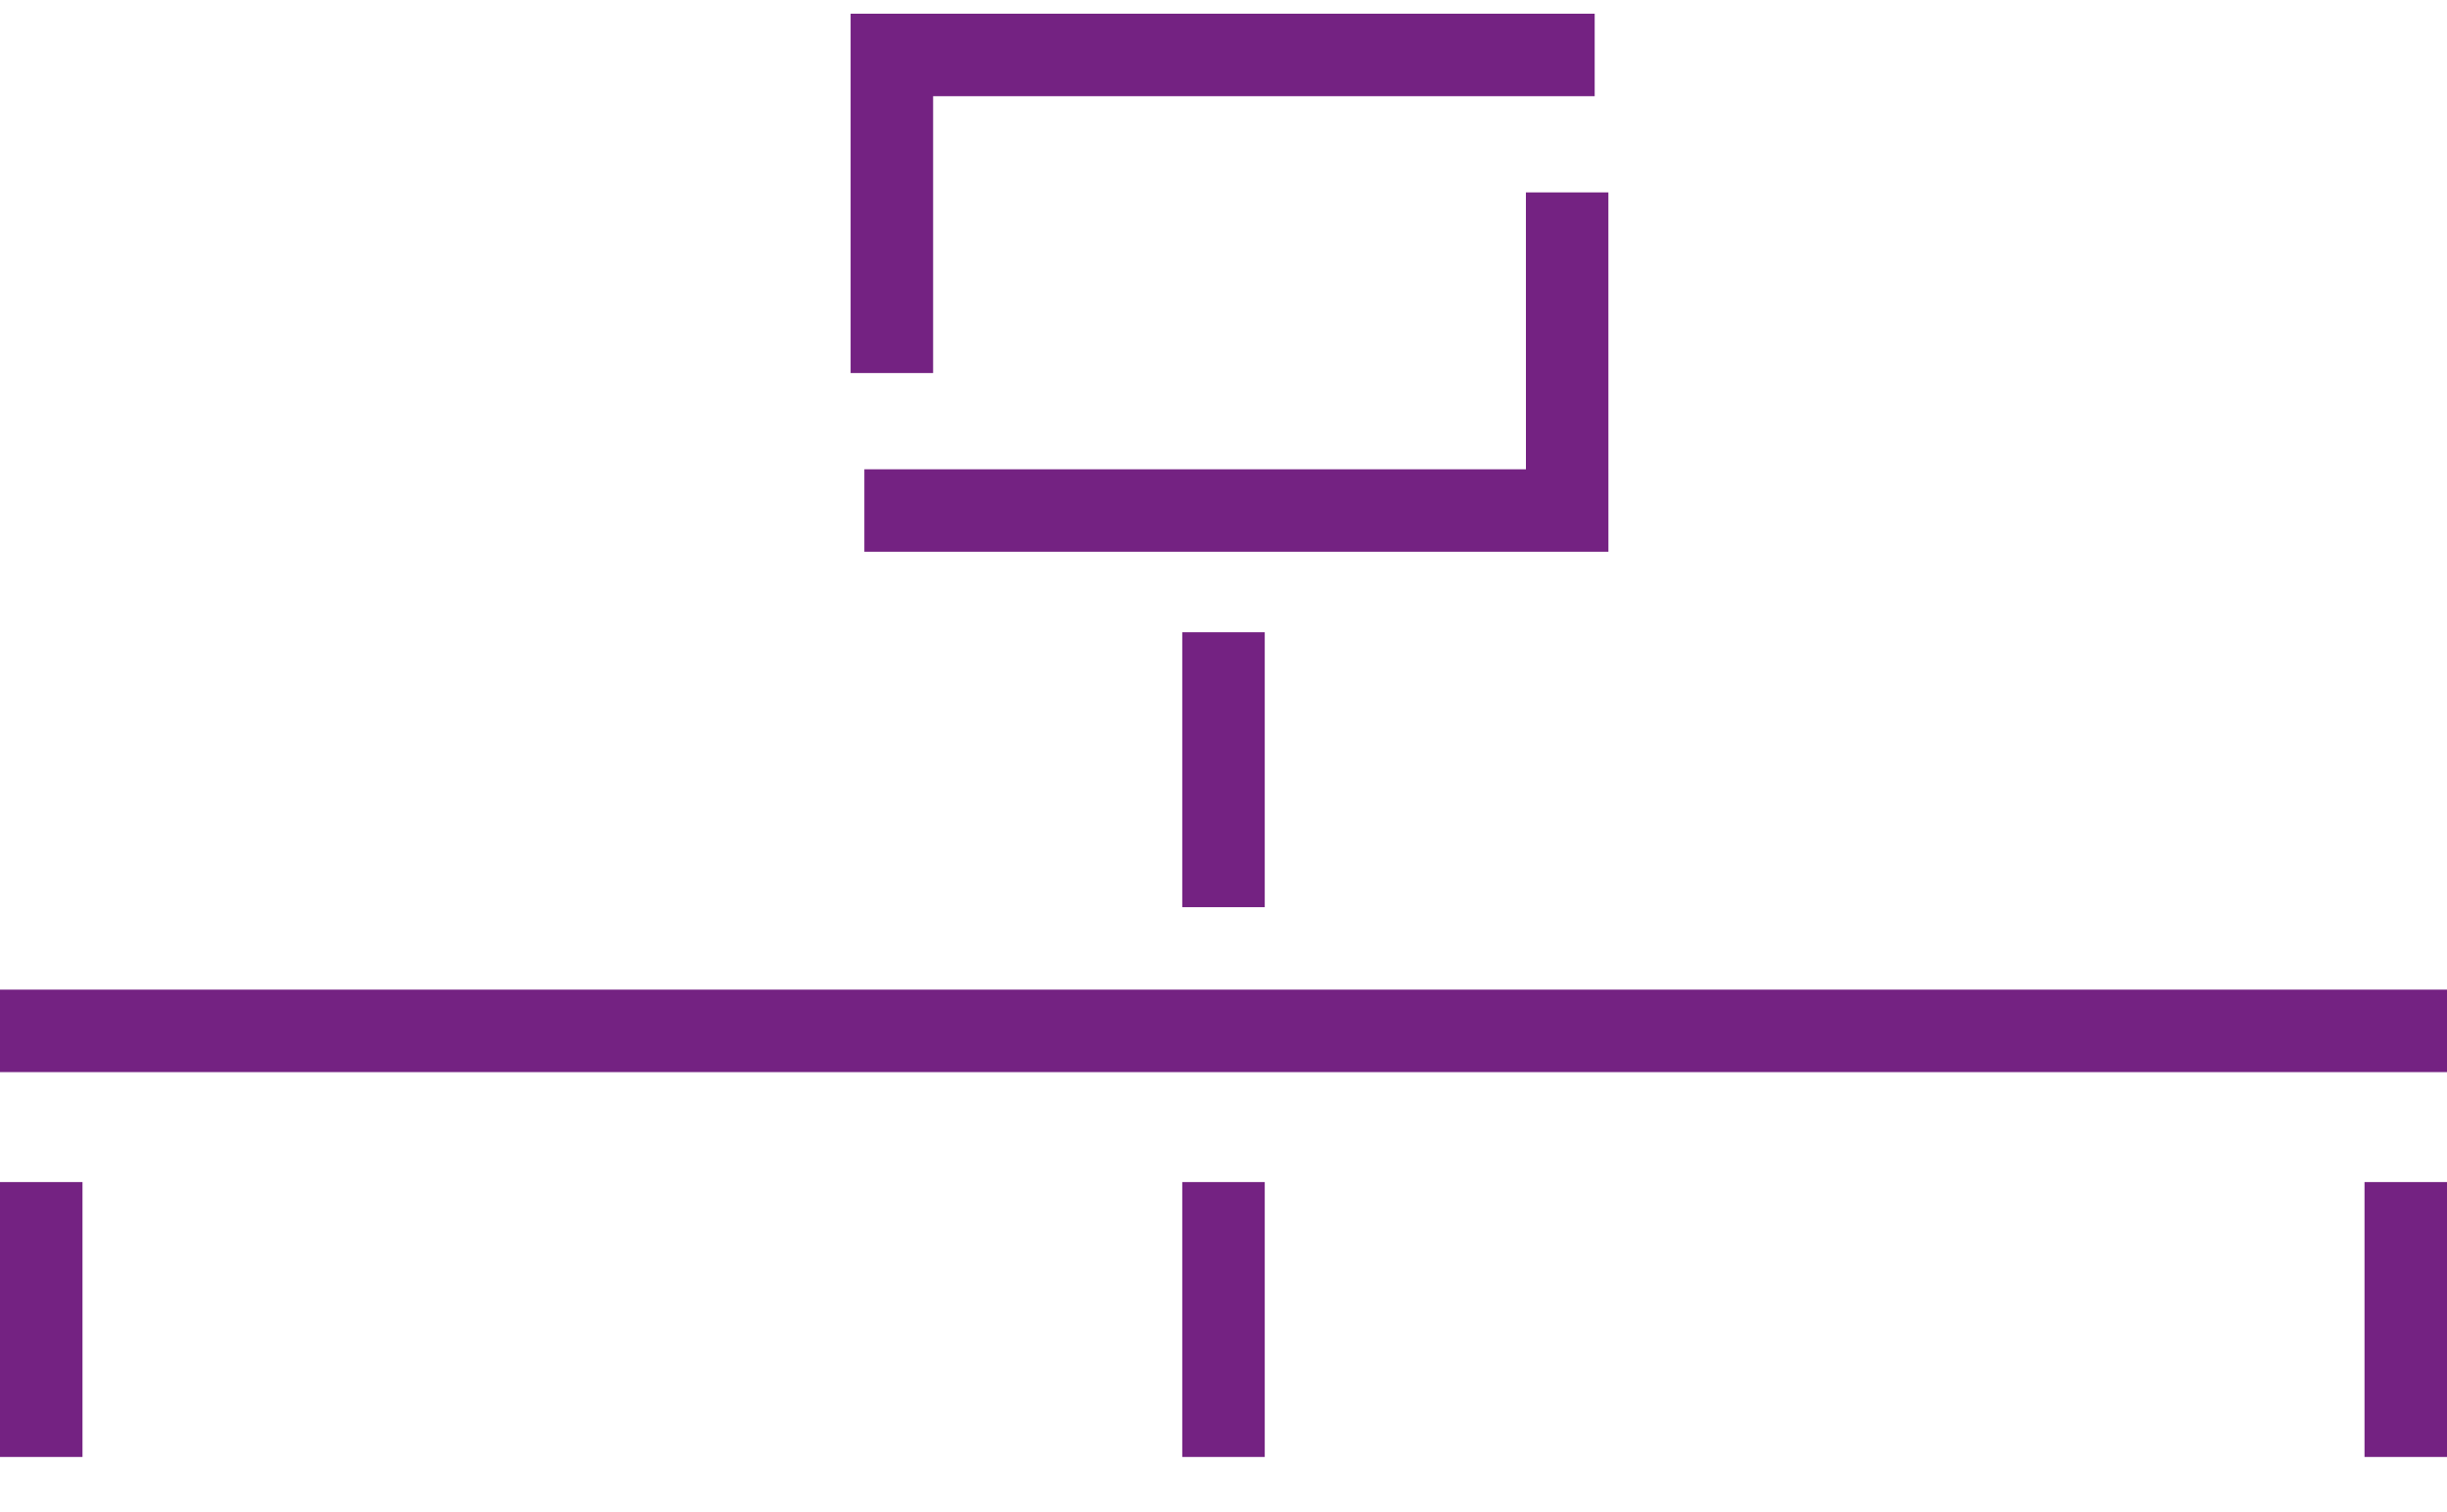 <svg width="89" height="55" viewBox="0 0 89 55" fill="none" xmlns="http://www.w3.org/2000/svg">
<g id="&#208;&#184;&#208;&#186;&#208;&#190;&#208;&#189;&#208;&#186;&#208;&#176;" clip-path="url(#clip0_1346_2869)">
<g id="Group 5775">
<path id="Vector" d="M58 1.999H32.438L32.438 13.57" stroke="#742282" stroke-width="3"/>
<path id="Vector_2" d="M31.438 18.571H57L56.999 7" stroke="#742282" stroke-width="3"/>
</g>
<line id="Line 81" x1="44.5" y1="23" x2="44.5" y2="33" stroke="#742282" stroke-width="3"/>
<line id="Line 85" x1="-1.31134e-07" y1="37.5" x2="89" y2="37.5" stroke="#742282" stroke-width="3"/>
<line id="Line 82" x1="44.5" y1="43" x2="44.5" y2="53" stroke="#742282" stroke-width="3"/>
<line id="Line 83" x1="87.5" y1="43" x2="87.5" y2="53" stroke="#742282" stroke-width="3"/>
<line id="Line 84" x1="1.5" y1="43" x2="1.5" y2="53" stroke="#742282" stroke-width="3"/>
</g>
<defs>
<clipPath id="clip0_1346_2869">
<rect width="89" height="55" fill="white"/>
</clipPath>
</defs>
</svg>
